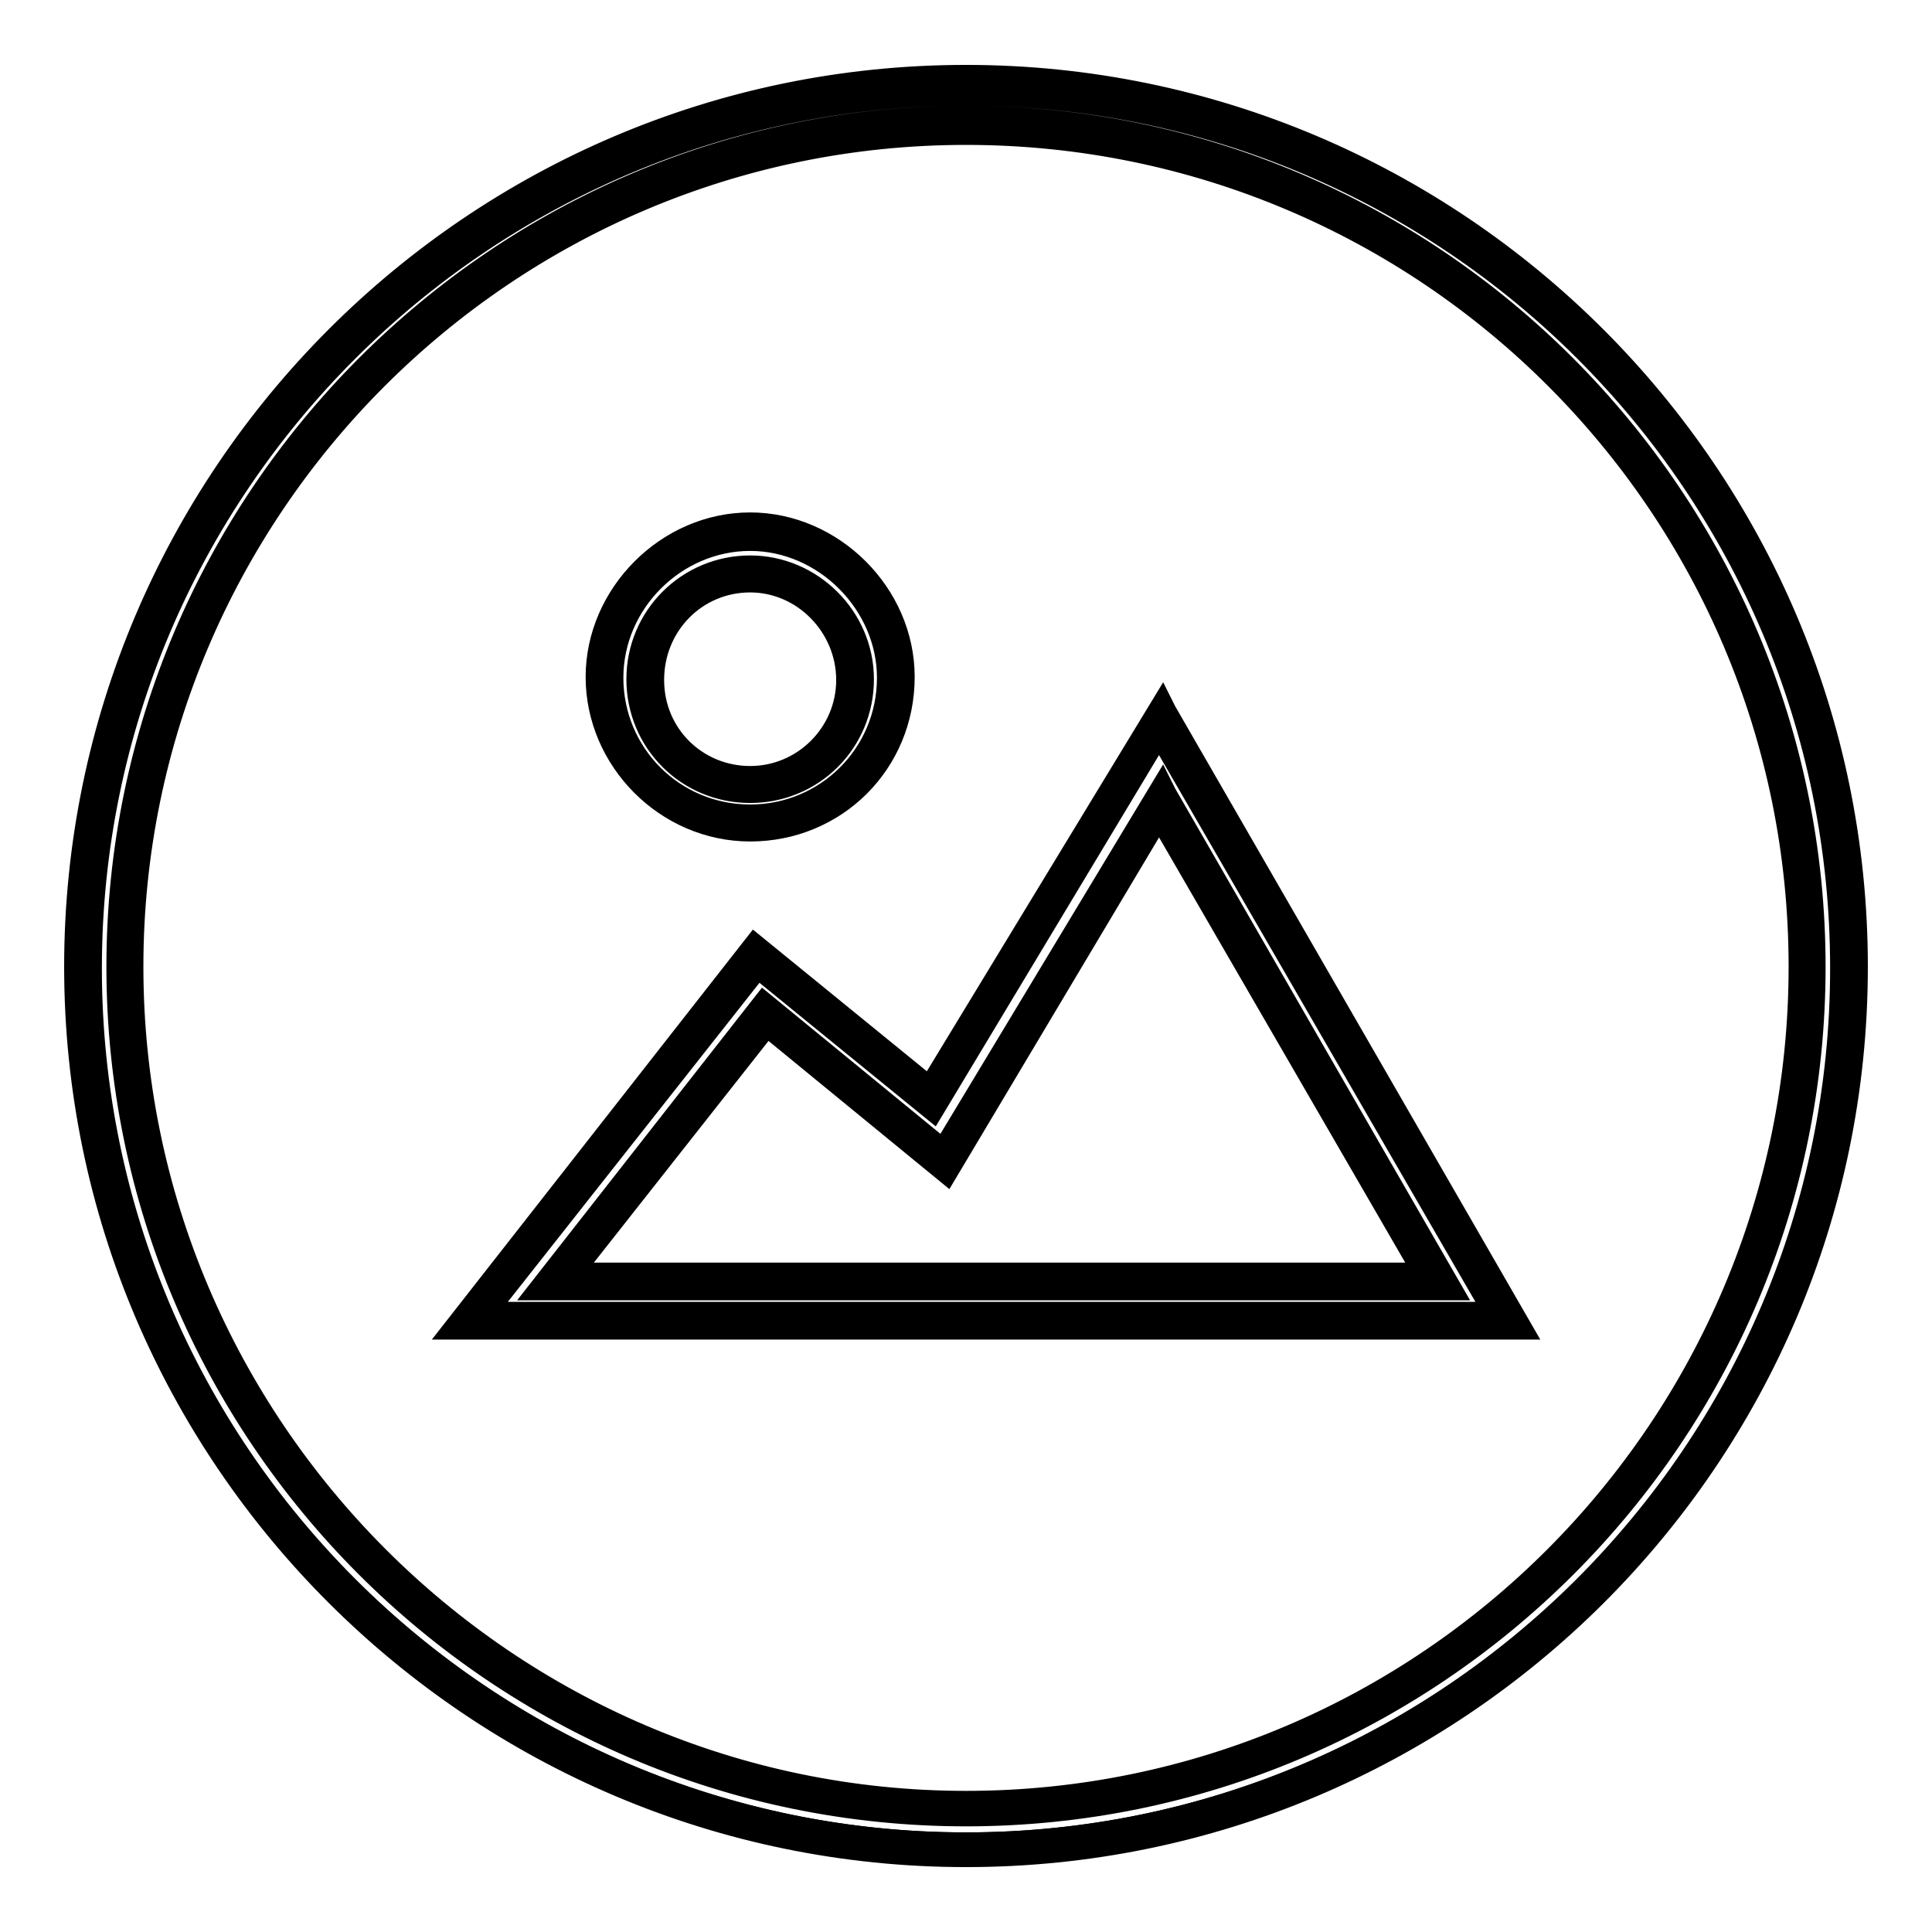 <?xml version="1.0" encoding="utf-8"?>
<!-- Svg Vector Icons : http://www.onlinewebfonts.com/icon -->
<!DOCTYPE svg PUBLIC "-//W3C//DTD SVG 1.1//EN" "http://www.w3.org/Graphics/SVG/1.1/DTD/svg11.dtd">
<svg version="1.1" xmlns="http://www.w3.org/2000/svg" xmlns:xlink="http://www.w3.org/1999/xlink" x="0px" y="0px" viewBox="0 0 256 256" enable-background="new 0 0 256 256" xml:space="preserve">
<g><g><path stroke-width="3" fill-opacity="0" stroke="#000000"  d="M128,244.9c-64.6,0-116.8-52.4-116.8-116.8C11.2,63.7,63.6,11.3,128,11.3c64.6,0,116.8,52.4,116.8,116.8C244.8,192.5,192.6,244.9,128,244.9z M128,16.6c-61.4,0-111.4,50.1-111.4,111.5c0,61.4,50.1,111.4,111.4,111.4c61.4,0,111.4-50.1,111.4-111.4C239.4,66.7,189.4,16.6,128,16.6z"/><path stroke-width="3" fill-opacity="0" stroke="#000000"  d="M128,245.3c-64.8,0-117.2-52.6-117.2-117.2C10.8,63.5,63.4,10.7,128,10.7c64.6,0,117.4,52.6,117.4,117.4S192.8,245.3,128,245.3z M128,11.7c-64.2,0-116.2,52.3-116.2,116.4c0,64.2,52.3,116.2,116.2,116.2s116.4-52,116.4-116.2C244.4,63.9,192.2,11.7,128,11.7z M128,239.9c-61.8,0-112.1-50.3-112.1-111.8c0-61.8,50.3-112,112.1-112s112.1,50.3,112.1,112.1C240.1,189.9,189.8,239.9,128,239.9z M128,17.2c-61.2,0-111,49.9-111,111c0,61.2,49.9,110.8,111,110.8c61.2,0,111-49.9,111-110.8C239,67.3,189.2,17.2,128,17.2z"/><path stroke-width="3" fill-opacity="0" stroke="#000000"  d="M128,245.5c-64.8,0-117.4-52.6-117.4-117.4S63.2,10.7,128,10.7c64.8,0,117.4,52.6,117.4,117.4S192.8,245.5,128,245.5z M128,11.9c-64.2,0-116.4,52.3-116.4,116.4S63.8,244.7,128,244.7c64.2,0,116.4-52.3,116.4-116.4S192.2,11.9,128,11.9z M128,240.1c-61.8,0-112.1-50.3-112.1-112.1c0-61.8,50.3-112,112.1-112s112.1,50.3,112.1,112.1C240.1,189.9,189.8,240.1,128,240.1z M128,17.2c-61.2,0-111,49.9-111,111c0,61.2,49.9,111,111,111c61.2,0,111-49.9,111-111C239,67.1,189.2,17.2,128,17.2z"/><path stroke-width="3" fill-opacity="0" stroke="#000000"  d="M128,245.9c-64.9,0-118-52.8-118-117.8c0-64.9,52.8-118,118-118c64.9,0,118,52.8,118,118C246,193.3,192.9,245.9,128,245.9z M128,12.5c-64,0-116,52-116,115.8c0,64,52.1,116,116,116s116-52,116-116C244,64.3,192,12.5,128,12.5z M128,11.5c64.4,0,116.8,52.4,117,116.8l0,0c0-64.6-52.4-117-117-117c-64.6,0-117,52.4-117,117l0,0C11.2,63.7,63.6,11.5,128,11.5z M128,240.5c-62,0-112.4-50.5-112.4-112.4S66,15.5,128,15.5s112.4,50.7,112.4,112.6C240.4,190.1,190,240.5,128,240.5z M128,17.7c-61,0-110.5,49.7-110.5,110.4c0,60.8,49.7,110.7,110.5,110.7c61,0,110.5-49.7,110.5-110.7C238.5,67.1,189,17.7,128,17.7z M128,16.6c61.4,0,111.4,50.1,111.4,111.5l0,0c0-61.6-50.1-111.6-111.4-111.6c-61.6,0-111.4,50.1-111.4,111.6l0,0C16.6,66.7,66.6,16.6,128,16.6z"/><path stroke-width="3" fill-opacity="0" stroke="#000000"  d="M99.4,109c-10.5,0-19.3-8.7-19.3-19.3s8.7-19.3,19.3-19.3c10.5,0,19.3,8.7,19.3,19.3S110.1,109,99.4,109z M99.4,76.1c-7.5,0-13.9,6.2-13.9,13.9c0,7.8,6.2,13.9,13.9,13.9c7.7,0,13.9-6.1,13.9-13.9C113.3,82.2,107,76.1,99.4,76.1z"/><path stroke-width="3" fill-opacity="0" stroke="#000000"  d="M99.4,109.6c-10.7,0-19.9-9.1-19.9-19.9s9.1-19.7,19.9-19.7c10.7,0,19.9,9.1,19.9,19.7C119.3,100.7,110.3,109.6,99.4,109.6z M99.4,71.1c-10.1,0-18.9,8.5-18.9,18.7c0,10.1,8.5,18.9,18.9,18.9s18.9-8.3,18.9-18.9C118.3,79.6,109.5,71.1,99.4,71.1z M99.4,104.3c-8.1,0-14.3-6.4-14.3-14.3c0-7.9,6.6-14.3,14.3-14.3s14.3,6.5,14.3,14.3C113.7,98.1,107.5,104.3,99.4,104.3z M99.4,76.4c-7.3,0-13.5,5.9-13.5,13.5c0,7.6,5.9,13.5,13.5,13.5c7.5,0,13.5-5.9,13.5-13.5C112.9,82.6,106.7,76.4,99.4,76.4z"/><path stroke-width="3" fill-opacity="0" stroke="#000000"  d="M99.4,109.6c-10.7,0-19.9-9.1-19.9-19.9s9.1-19.9,19.9-19.9c10.7,0,19.9,9.1,19.9,19.9C119.3,100.7,110.3,109.6,99.4,109.6z M99.4,71.1c-10.1,0-18.9,8.5-18.9,18.9s8.5,18.9,18.9,18.9s18.9-8.3,18.9-18.9C118.3,79.6,109.5,71.1,99.4,71.1z M99.4,104.4c-8.1,0-14.5-6.4-14.5-14.5c0-7.9,6.6-14.5,14.5-14.5c7.9,0,14.5,6.6,14.5,14.5C113.9,98.1,107.5,104.4,99.4,104.4z M99.4,76.7c-7.3,0-13.5,5.9-13.5,13.5c0,7.5,5.9,13.5,13.5,13.5c7.5,0,13.5-5.9,13.5-13.5C112.9,82.6,106.7,76.7,99.4,76.7z"/><path stroke-width="3" fill-opacity="0" stroke="#000000"  d="M99.4,110c-11.1,0-20.3-9.3-20.3-20.3c0-10.9,9.3-20.3,20.3-20.3c10.9,0,20.3,9.3,20.3,20.3C119.7,101.1,110.7,110,99.4,110z M99.4,71.5c-9.9,0-18.3,8.3-18.3,18.3c0,10.1,8.1,18.3,18.3,18.3c10.1,0,18.3-8.1,18.3-18.3C117.7,80,109.3,71.5,99.4,71.5z M99.4,70.5c10.5,0,19.3,8.7,19.5,19.3c0,0,0,0,0-0.2c0-10.5-8.9-19.5-19.5-19.5c-10.5,0-19.5,8.9-19.5,19.5c0,0,0,0,0,0.2C80.1,79.4,88.9,70.5,99.4,70.5z M99.4,104.9c-8.3,0-14.9-6.6-14.9-14.9c0-8.3,6.7-14.9,14.9-14.9c8.1,0,14.9,6.7,14.9,14.9C114.3,98.3,107.7,104.9,99.4,104.9z M99.4,77c-7.2,0-12.9,5.8-12.9,13.1c0,7.3,5.8,12.9,12.9,12.9s12.9-5.8,12.9-12.9C112.3,83,106.5,77,99.4,77z M99.4,76.1c7.8,0,13.9,6.2,13.9,13.9c0,0,0,0,0-0.2C113.3,82.2,107.1,76.1,99.4,76.1c-7.8-0.2-13.9,6.2-13.9,13.9c0,0,0,0,0,0.2C85.5,82.4,91.6,76.1,99.4,76.1z"/><path stroke-width="3" fill-opacity="0" stroke="#000000"  d="M199.7,175H62.3l37.7-48.3l23.2,18.9l30.4-50.3L199.7,175z M73.6,169.6h116.8L153.6,106L125,153.7l-23.8-19.5L73.6,169.6z"/><path stroke-width="3" fill-opacity="0" stroke="#000000"  d="M200.5,175.4H61.2l38.7-49.5l23.2,18.9l30.6-50.5L200.5,175.4z M63.2,174.4h135.7l-45.3-78.3l-30.2,50.1l-23.2-18.9L63.2,174.4z M191.2,170H72.6l28.6-36.6l23.8,19.5l28.8-47.9L191.2,170z M74.6,169h115l-36-62.2l-28.4,47.5l-23.8-19.5L74.6,169z"/><path stroke-width="3" fill-opacity="0" stroke="#000000"  d="M200.7,175.6H61.2l38.7-49.5l23.2,18.9l30.6-50.5L200.7,175.6z M63.2,174.6h135.7l-45.3-78.3l-30.2,50.1l-23.2-18.9L63.2,174.6z M191.4,170.2H72.6l28.6-36.6l23.8,19.5l28.8-47.9L191.4,170.2z M74.6,169.2h115l-36-62.2l-28.4,47.5l-23.8-19.5L74.6,169.2z"/><path stroke-width="3" fill-opacity="0" stroke="#000000"  d="M201.5,176H60.3l39.7-50.7l23.2,18.9L154,93.5l0.4,0.8L201.5,176z M62.3,175h137.7l-46.1-79.7l0,0l46.1,79.5H62.3V175z M64.2,174h133.9l-44.5-76.9l-30,49.9l-23.2-18.9L64.2,174z M100,126.9l-12.3,15.9L100,126.9L100,126.9z M192.2,170.8H71.6l29.6-37.8l23.8,19.5l29-48.1l0.4,0.8L192.2,170.8z M73.6,169.8h117l-36.7-63.6l0,0l36.7,63.4h-117V169.8z M75.6,168.8h113.2L153.6,108l-28.2,47.3l-23.8-19.5L75.6,168.8z M101.2,134.5L92,146.2L101.2,134.5L101.2,134.5z"/></g></g>
</svg>